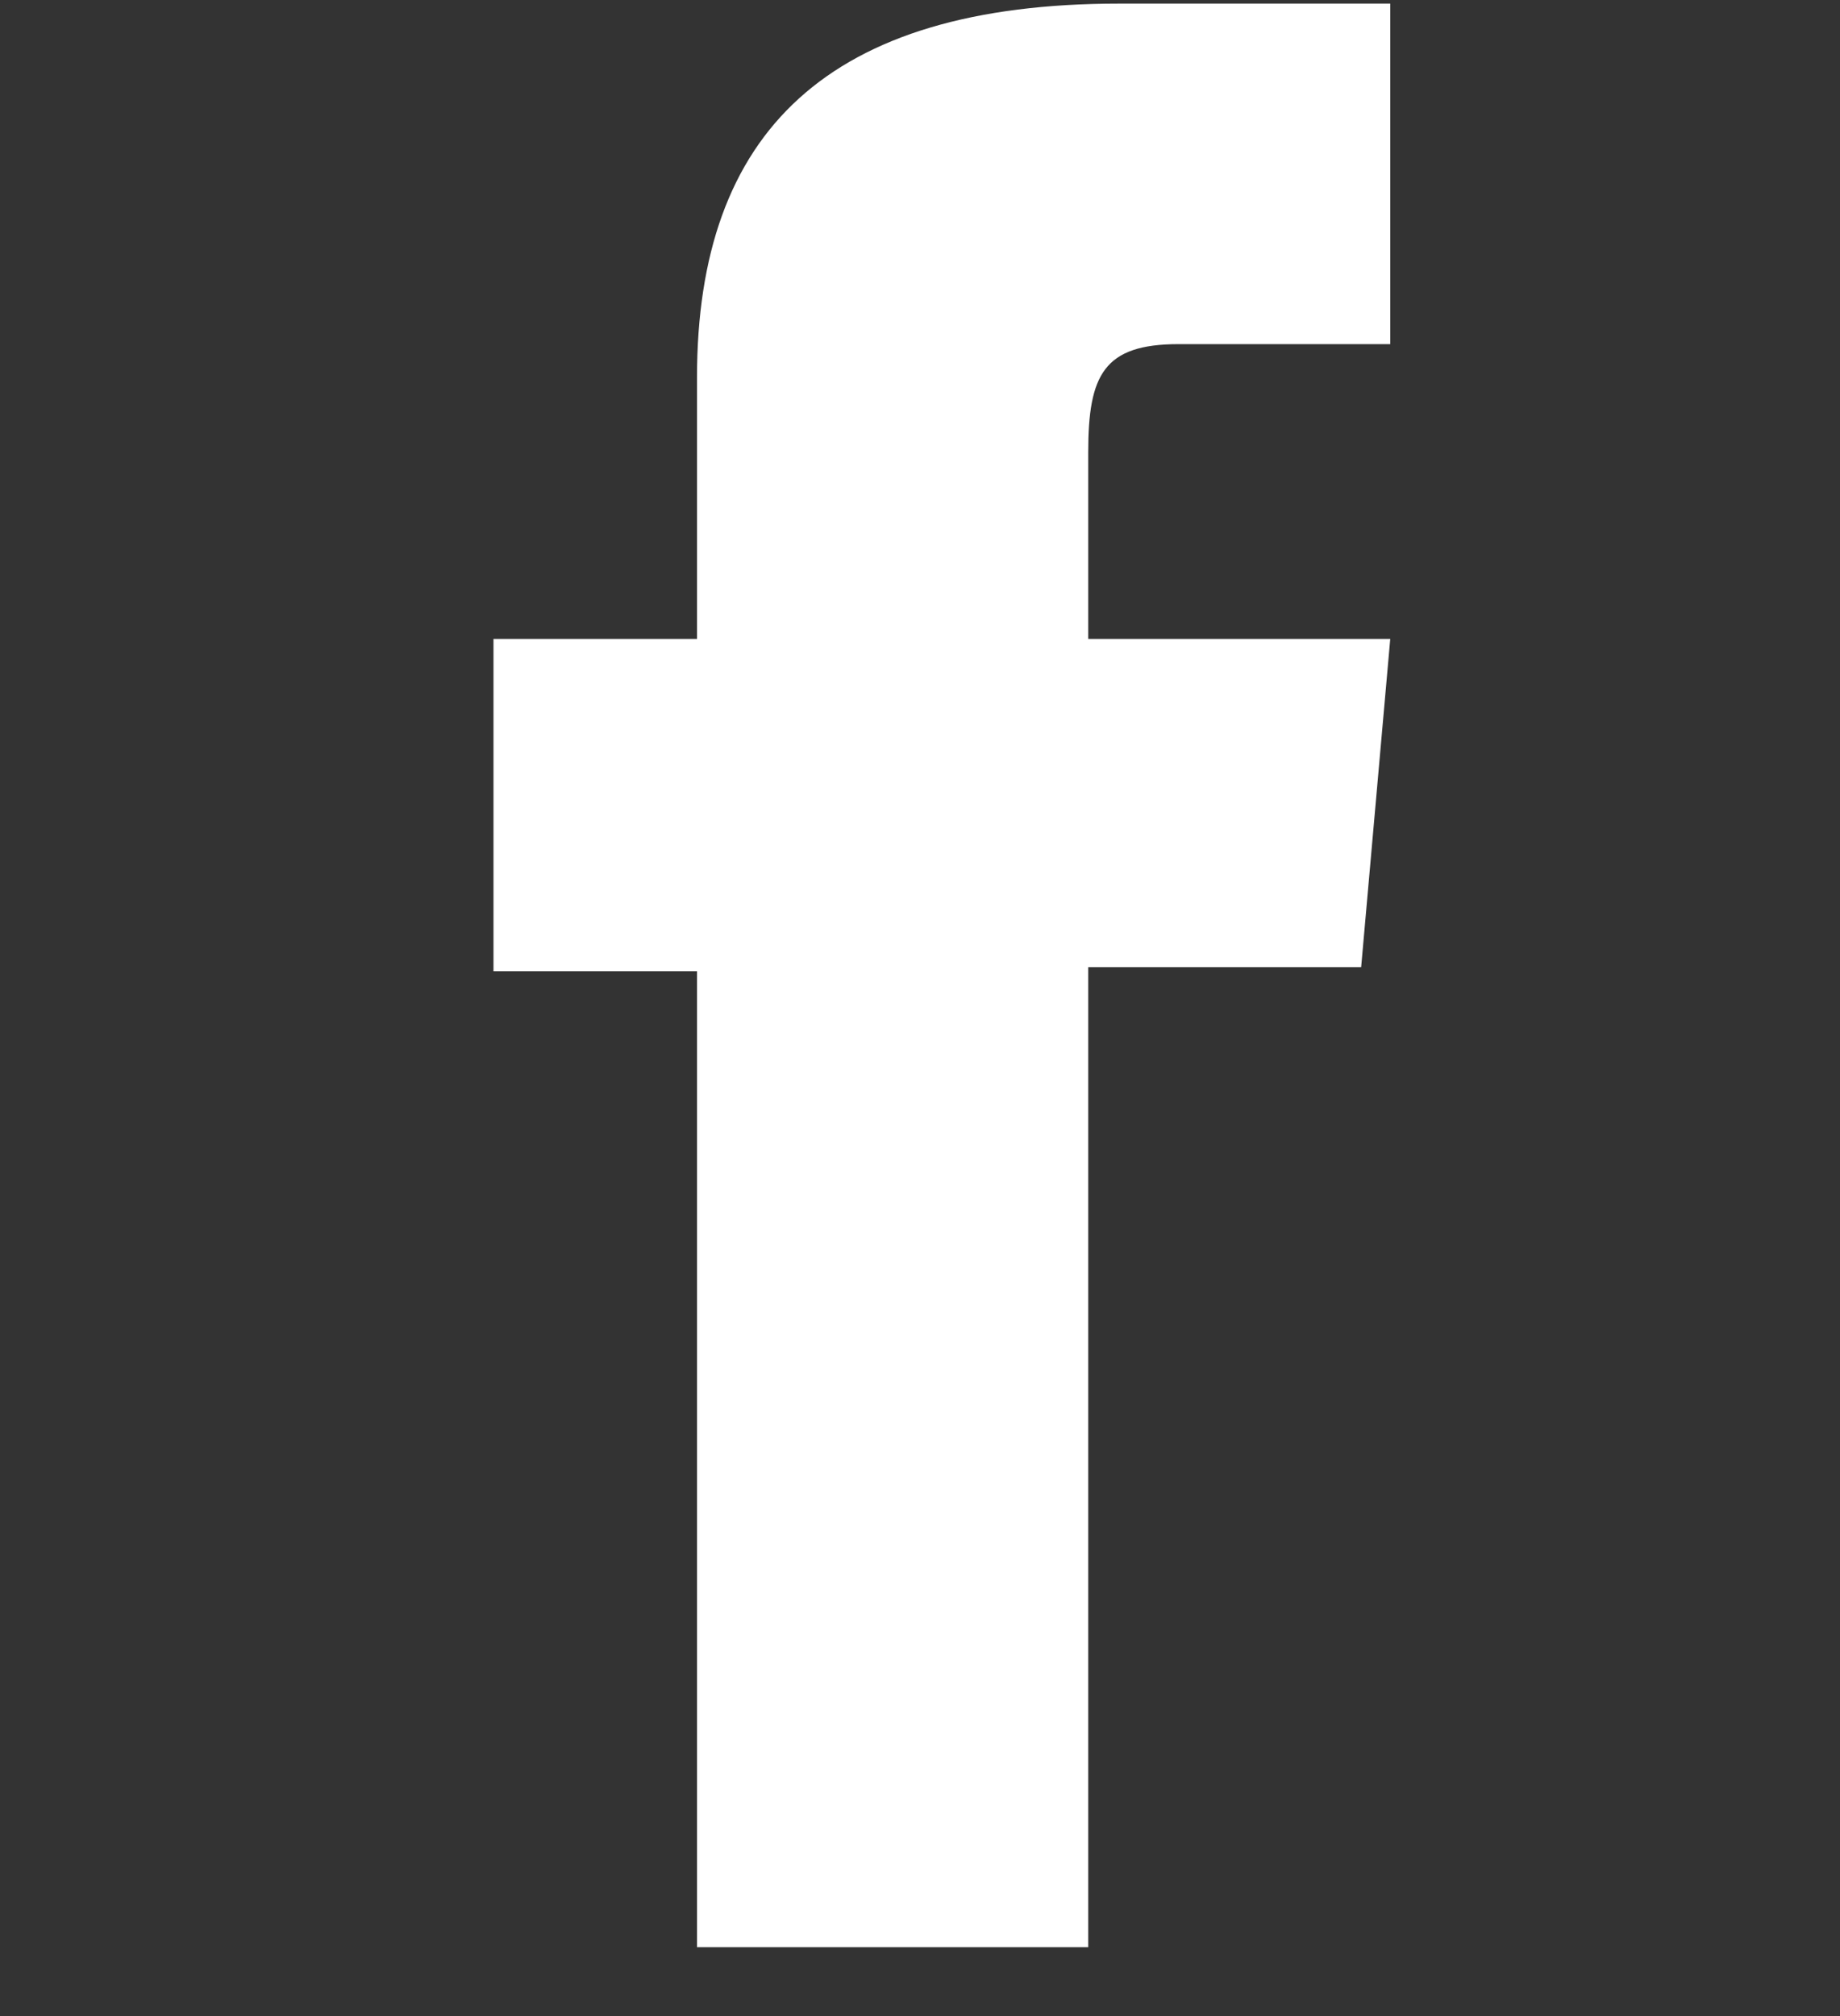 <svg width="21" height="23" viewBox="0 0 21 23" fill="none" xmlns="http://www.w3.org/2000/svg">
<rect x="0" y="0" width="21" height="23" fill="#333333" stroke="none"/>
<path d="M7.955 22.214H12.42V11.033H15.535L15.867 7.289H12.42V5.158C12.42 4.276 12.598 3.926 13.451 3.926H15.867V0.041H12.775C9.452 0.041 7.955 1.505 7.955 4.305V7.289H5.632V11.08H7.955V22.214Z" fill="white"/>
</svg>
